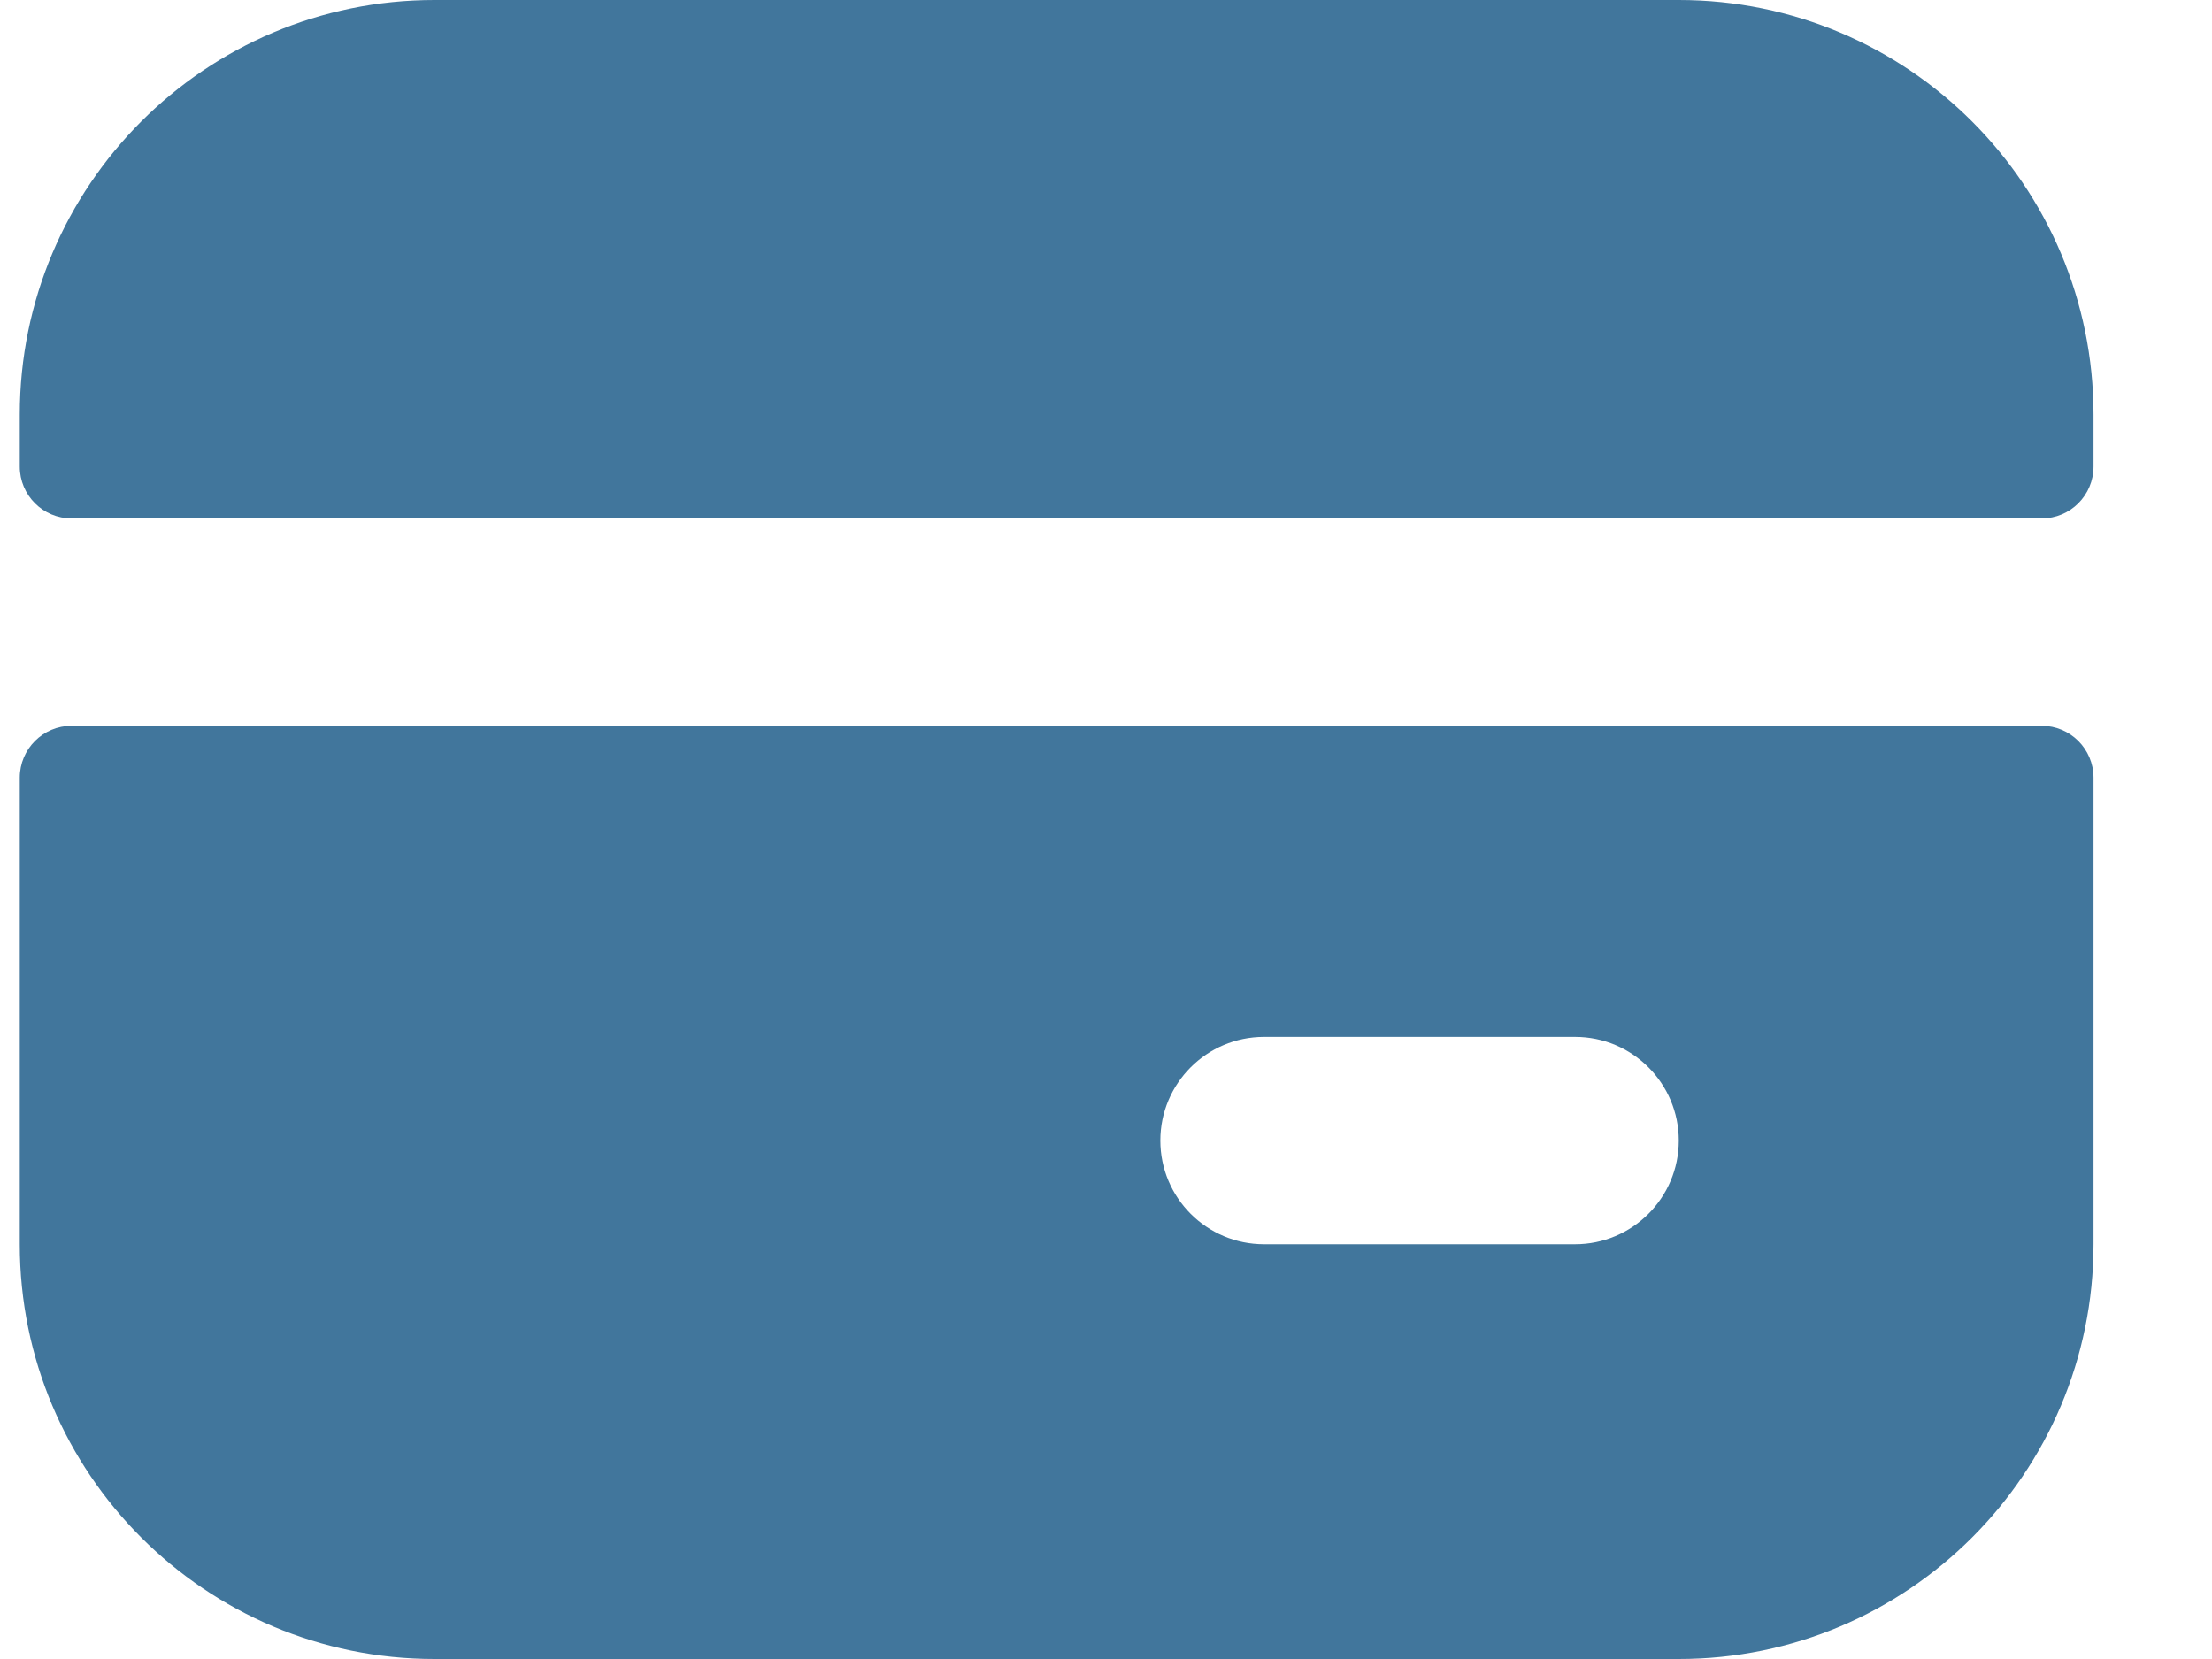 <?xml version="1.0" encoding="UTF-8"?>
<svg xmlns="http://www.w3.org/2000/svg" width="16" height="12" viewBox="0 0 16 12" fill="none">
  <path fill-rule="evenodd" clip-rule="evenodd" d="M0.143 3C0.143 1.343 1.486 0 3.143 0H12.143C13.8 0 15.143 1.343 15.143 3V3.375C15.143 3.582 14.975 3.75 14.768 3.75H0.518C0.311 3.75 0.143 3.582 0.143 3.375V3ZM0.518 5.25C0.311 5.25 0.143 5.418 0.143 5.625V9C0.143 10.657 1.486 12 3.143 12H12.143C13.8 12 15.143 10.657 15.143 9V5.625C15.143 5.418 14.975 5.25 14.768 5.25H0.518ZM8.393 8.25C8.393 7.836 8.729 7.5 9.143 7.5H11.393C11.807 7.5 12.143 7.836 12.143 8.25C12.143 8.664 11.807 9 11.393 9H9.143C8.729 9 8.393 8.664 8.393 8.25Z" fill="#41769C"></path>
</svg>
